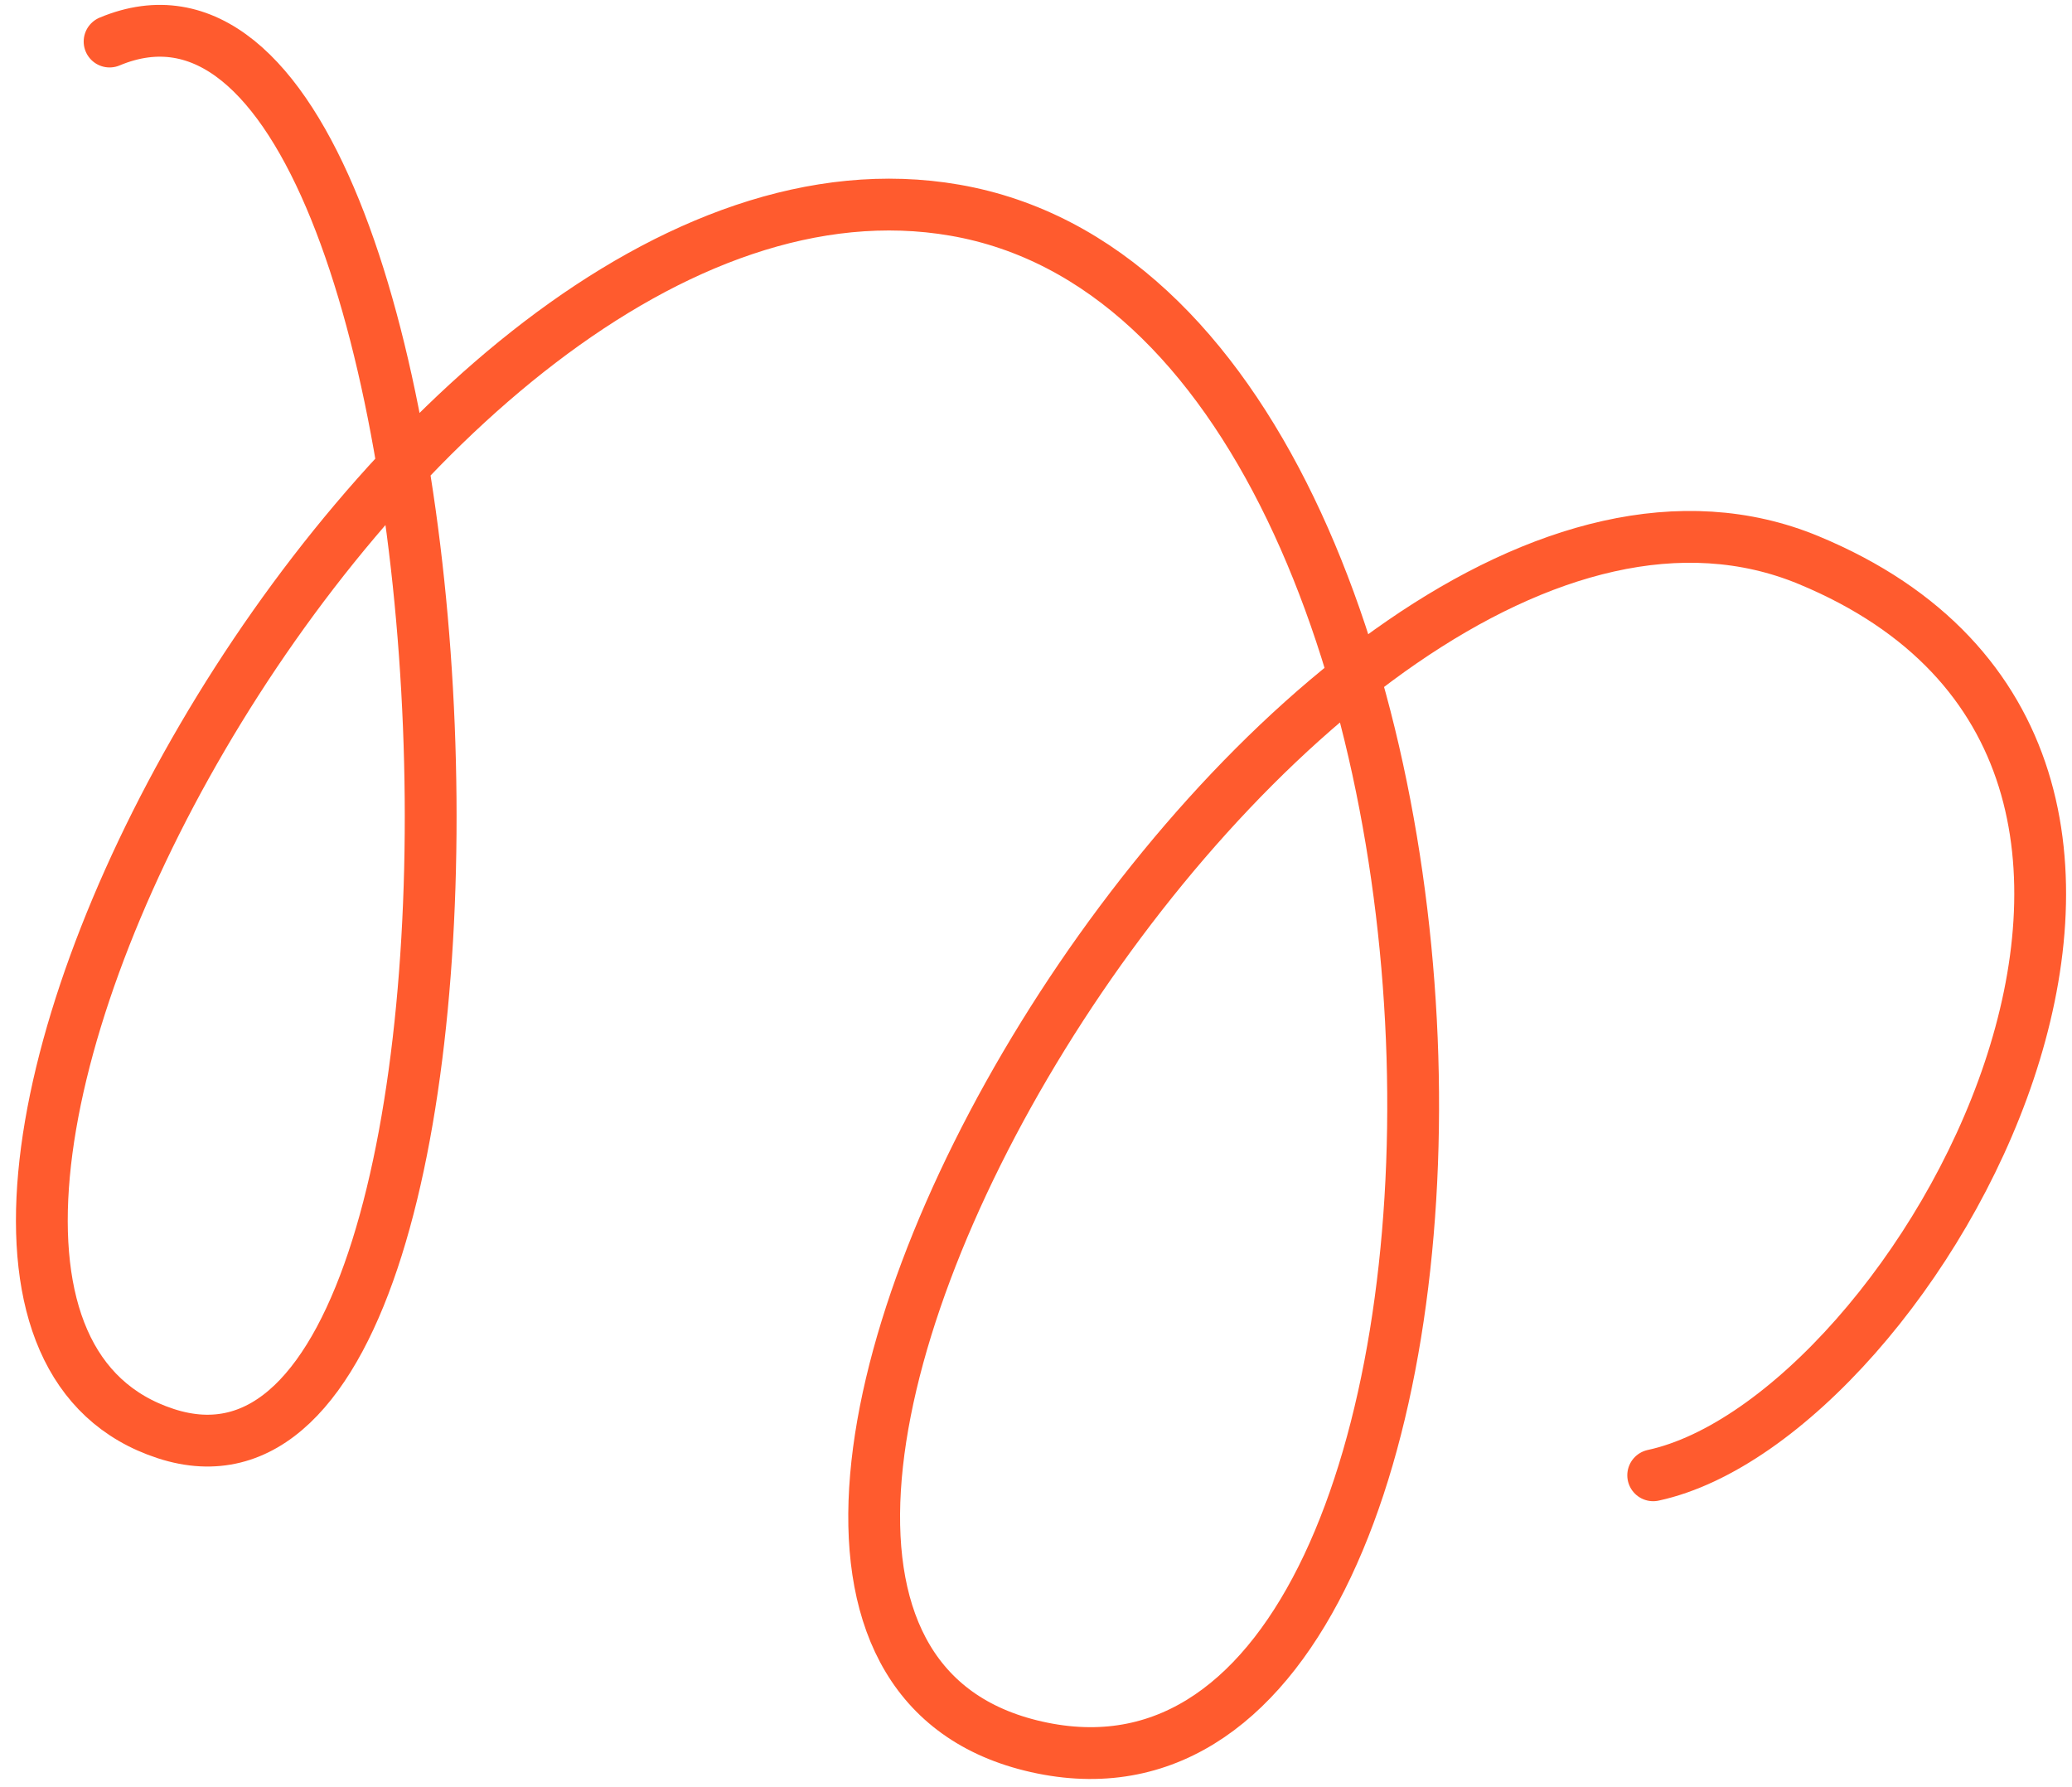 <?xml version="1.0" encoding="UTF-8"?> <svg xmlns="http://www.w3.org/2000/svg" width="80" height="69" viewBox="0 0 80 69" fill="none"><path d="M4.231 1.604C18.996 -4.573 21.613 60.315 6.399 55.348C-8.815 50.38 15.239 4.367 36.867 8.115C59.751 12.08 59.967 71.484 40.249 67.49C20.532 63.495 50.146 13.461 69.834 21.626C88.337 29.299 73.964 54.772 63.83 56.958" stroke="#FF5B2E" stroke-width="2" stroke-linecap="round"></path></svg> 
